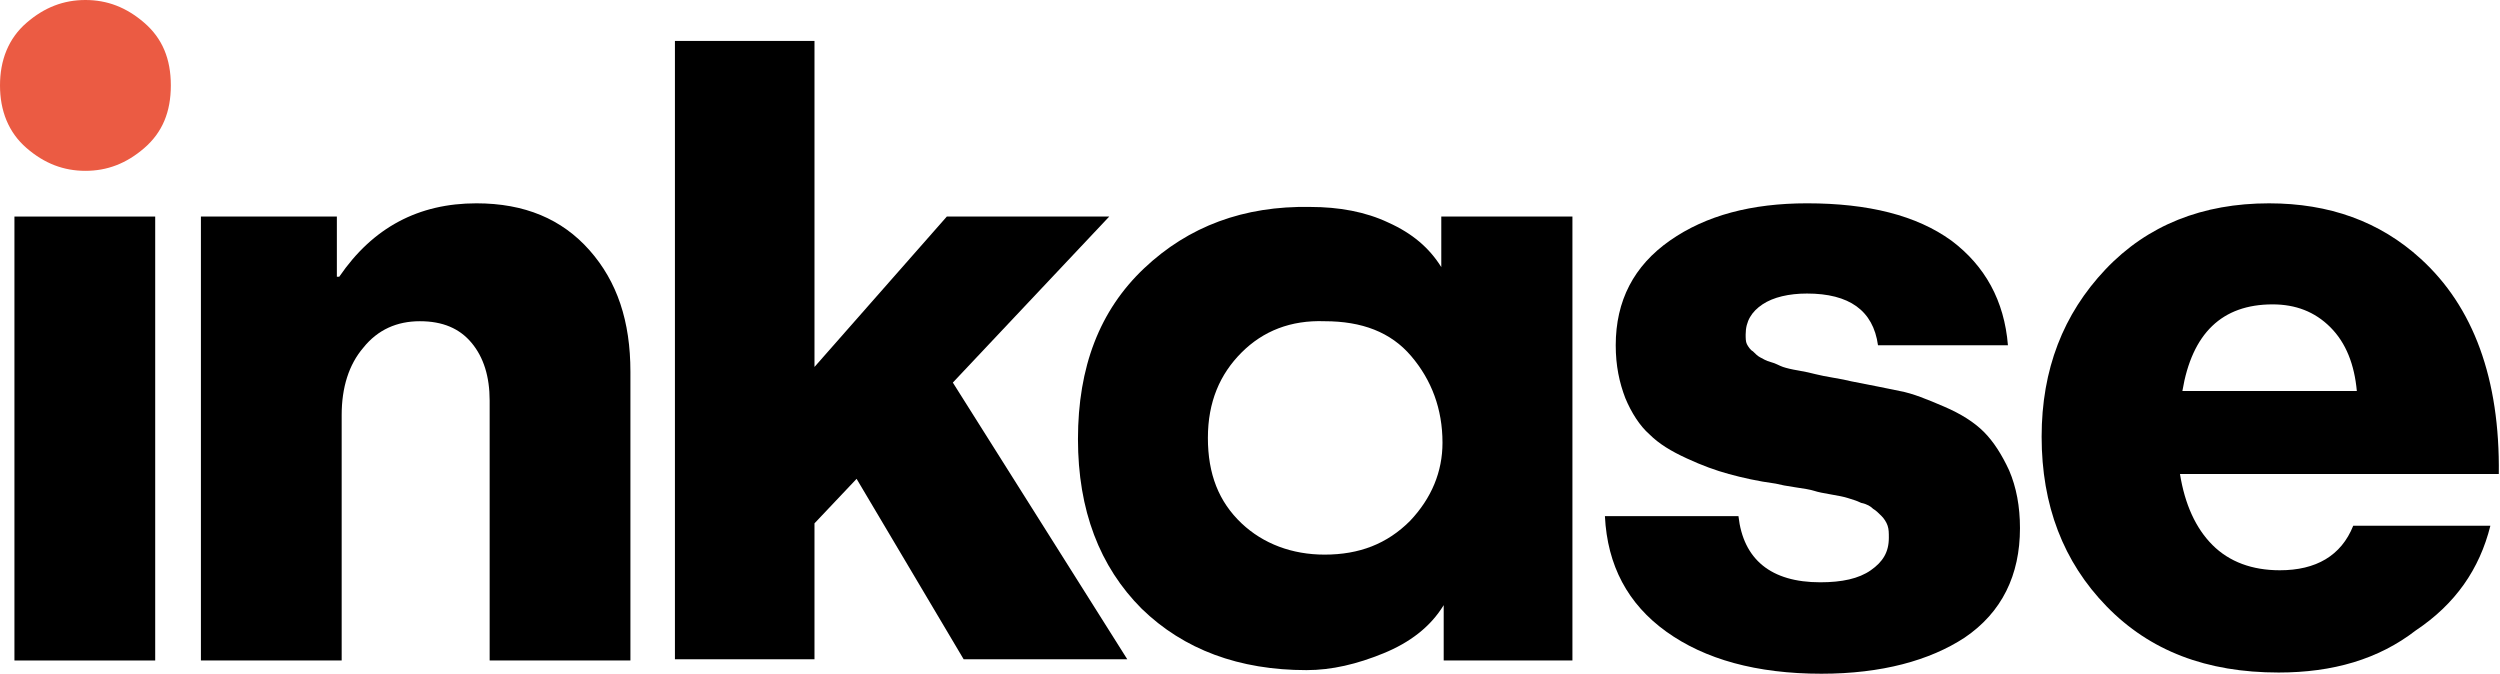 <?xml version="1.0" encoding="utf-8"?>
<!-- Generator: Adobe Illustrator 23.0.2, SVG Export Plug-In . SVG Version: 6.00 Build 0)  -->
<svg version="1.1" id="Camada_1" xmlns="http://www.w3.org/2000/svg" xmlns:xlink="http://www.w3.org/1999/xlink" x="0px" y="0px"
	 viewBox="0 0 207.8 56" style="enable-background:new 0 0 207.8 56;" xml:space="preserve">
<style type="text/css">
	.st0{fill:#EB5B43;}
</style>
<g>
	<path d="M1.2,54.9V18h11.7v36.9H1.2z"/>
	<path d="M16.7,54.9V18H28v5h0.2c2.8-4.1,6.6-6.1,11.4-6.1c4,0,7.1,1.3,9.4,3.9c2.3,2.6,3.4,5.9,3.4,10.1v24H40.7V33.3
		c0-2-0.5-3.6-1.5-4.8c-1-1.2-2.4-1.8-4.3-1.8c-1.9,0-3.5,0.7-4.7,2.2c-1.2,1.4-1.8,3.3-1.8,5.6v20.4H16.7z"/>
	<path d="M56.1,54.9V3.4h11.6v27.1L78.7,18h13.5l-13,13.8l14.5,23H80.1l-8.9-15l-3.5,3.7v11.3H56.1z"/>
	<path d="M151.4,56c-5.4,0-9.7-1.2-12.9-3.5c-3.2-2.3-4.9-5.5-5.1-9.6h11.1c0.4,3.6,2.7,5.5,6.8,5.5c1.8,0,3.2-0.3,4.2-1
		s1.5-1.5,1.5-2.7c0-0.4,0-0.7-0.1-1c-0.1-0.3-0.3-0.6-0.5-0.8c-0.2-0.2-0.5-0.5-0.7-0.6c-0.2-0.2-0.5-0.4-1-0.5
		c-0.4-0.2-0.8-0.3-1.1-0.4c-0.3-0.1-0.8-0.2-1.4-0.3c-0.6-0.1-1.1-0.2-1.4-0.3c-0.3-0.1-0.9-0.2-1.6-0.3c-0.7-0.1-1.2-0.2-1.6-0.3
		c-1.5-0.2-2.8-0.5-3.9-0.8c-1.1-0.3-2.2-0.7-3.5-1.3c-1.3-0.6-2.3-1.2-3.1-2c-0.8-0.7-1.5-1.8-2-3c-0.5-1.3-0.8-2.7-0.8-4.4
		c0-3.7,1.5-6.6,4.5-8.7c3-2.1,6.8-3.1,11.4-3.1c5.1,0,9.1,1,12,3.1c2.8,2.1,4.4,5,4.7,8.7h-10.8c-0.4-2.9-2.4-4.3-5.9-4.3
		c-1.5,0-2.8,0.3-3.7,0.9c-0.9,0.6-1.4,1.4-1.4,2.5c0,0.3,0,0.6,0.1,0.8c0.1,0.2,0.3,0.5,0.5,0.6c0.2,0.2,0.4,0.4,0.6,0.5
		c0.2,0.1,0.5,0.3,0.9,0.4c0.4,0.1,0.7,0.3,1,0.4c0.3,0.1,0.7,0.2,1.3,0.3c0.6,0.1,1,0.2,1.4,0.3c0.4,0.1,0.9,0.2,1.5,0.3
		c0.6,0.1,1.1,0.2,1.5,0.3c1.6,0.3,3,0.6,4,0.8c1.1,0.2,2.3,0.7,3.7,1.3c1.4,0.6,2.5,1.3,3.3,2.1c0.8,0.8,1.5,1.9,2.1,3.2
		c0.6,1.4,0.9,3,0.9,4.8c0,3.9-1.5,7-4.6,9.1C160.4,54.9,156.4,56,151.4,56z"/>
	<path d="M189.4,55.9c-6,0-10.7-1.8-14.3-5.5c-3.6-3.7-5.4-8.4-5.4-14.1c0-5.6,1.8-10.2,5.3-13.9c3.5-3.7,8.1-5.5,13.6-5.5
		c5,0,9.2,1.5,12.6,4.6c4.4,4,6.6,10,6.5,17.9h-26.5c0.4,2.5,1.3,4.5,2.7,5.9c1.4,1.4,3.3,2.1,5.6,2.1c3,0,5.1-1.2,6.1-3.7h11.4
		c-0.9,3.6-2.9,6.5-6.2,8.7C197.7,54.8,193.9,55.9,189.4,55.9z M181.4,32.5h14.5c-0.2-2.2-0.9-4-2.2-5.3c-1.3-1.3-2.9-1.9-4.8-1.9
		C184.7,25.3,182.2,27.7,181.4,32.5z"/>
	<path class="st0" d="M2.2,1.9C3.7,0.6,5.3,0,7.1,0c1.8,0,3.4,0.6,4.9,1.9c1.5,1.3,2.2,3,2.2,5.2s-0.7,3.9-2.2,5.2
		c-1.5,1.3-3.1,1.9-4.9,1.9c-1.8,0-3.4-0.6-4.9-1.9C0.7,11,0,9.2,0,7.1S0.7,3.2,2.2,1.9z"/>
	<path d="M119.9,18h10.8v36.9H120l0-4.6c-1.1,1.8-2.8,3.1-5,4c-2.2,0.9-4.3,1.4-6.4,1.4c-5.6,0-10.2-1.7-13.7-5.1
		c-3.5-3.5-5.3-8.2-5.3-14.1c0-6,1.8-10.7,5.5-14.2c3.7-3.5,8.3-5.2,13.8-5.1c2.4,0,4.6,0.4,6.5,1.3c2,0.9,3.4,2.1,4.4,3.7V18z
		 M103.2,29.3c-1.8,1.8-2.8,4.1-2.8,7.1c0,3,0.9,5.3,2.8,7.1c1.8,1.7,4.2,2.6,6.9,2.6c2.9,0,5.2-0.9,7.1-2.8
		c1.8-1.9,2.7-4.1,2.7-6.5c0-2.8-0.9-5.2-2.6-7.2c-1.7-2-4.1-2.9-7.2-2.9C107.3,26.6,105,27.5,103.2,29.3z"/>
</g>
</svg>
